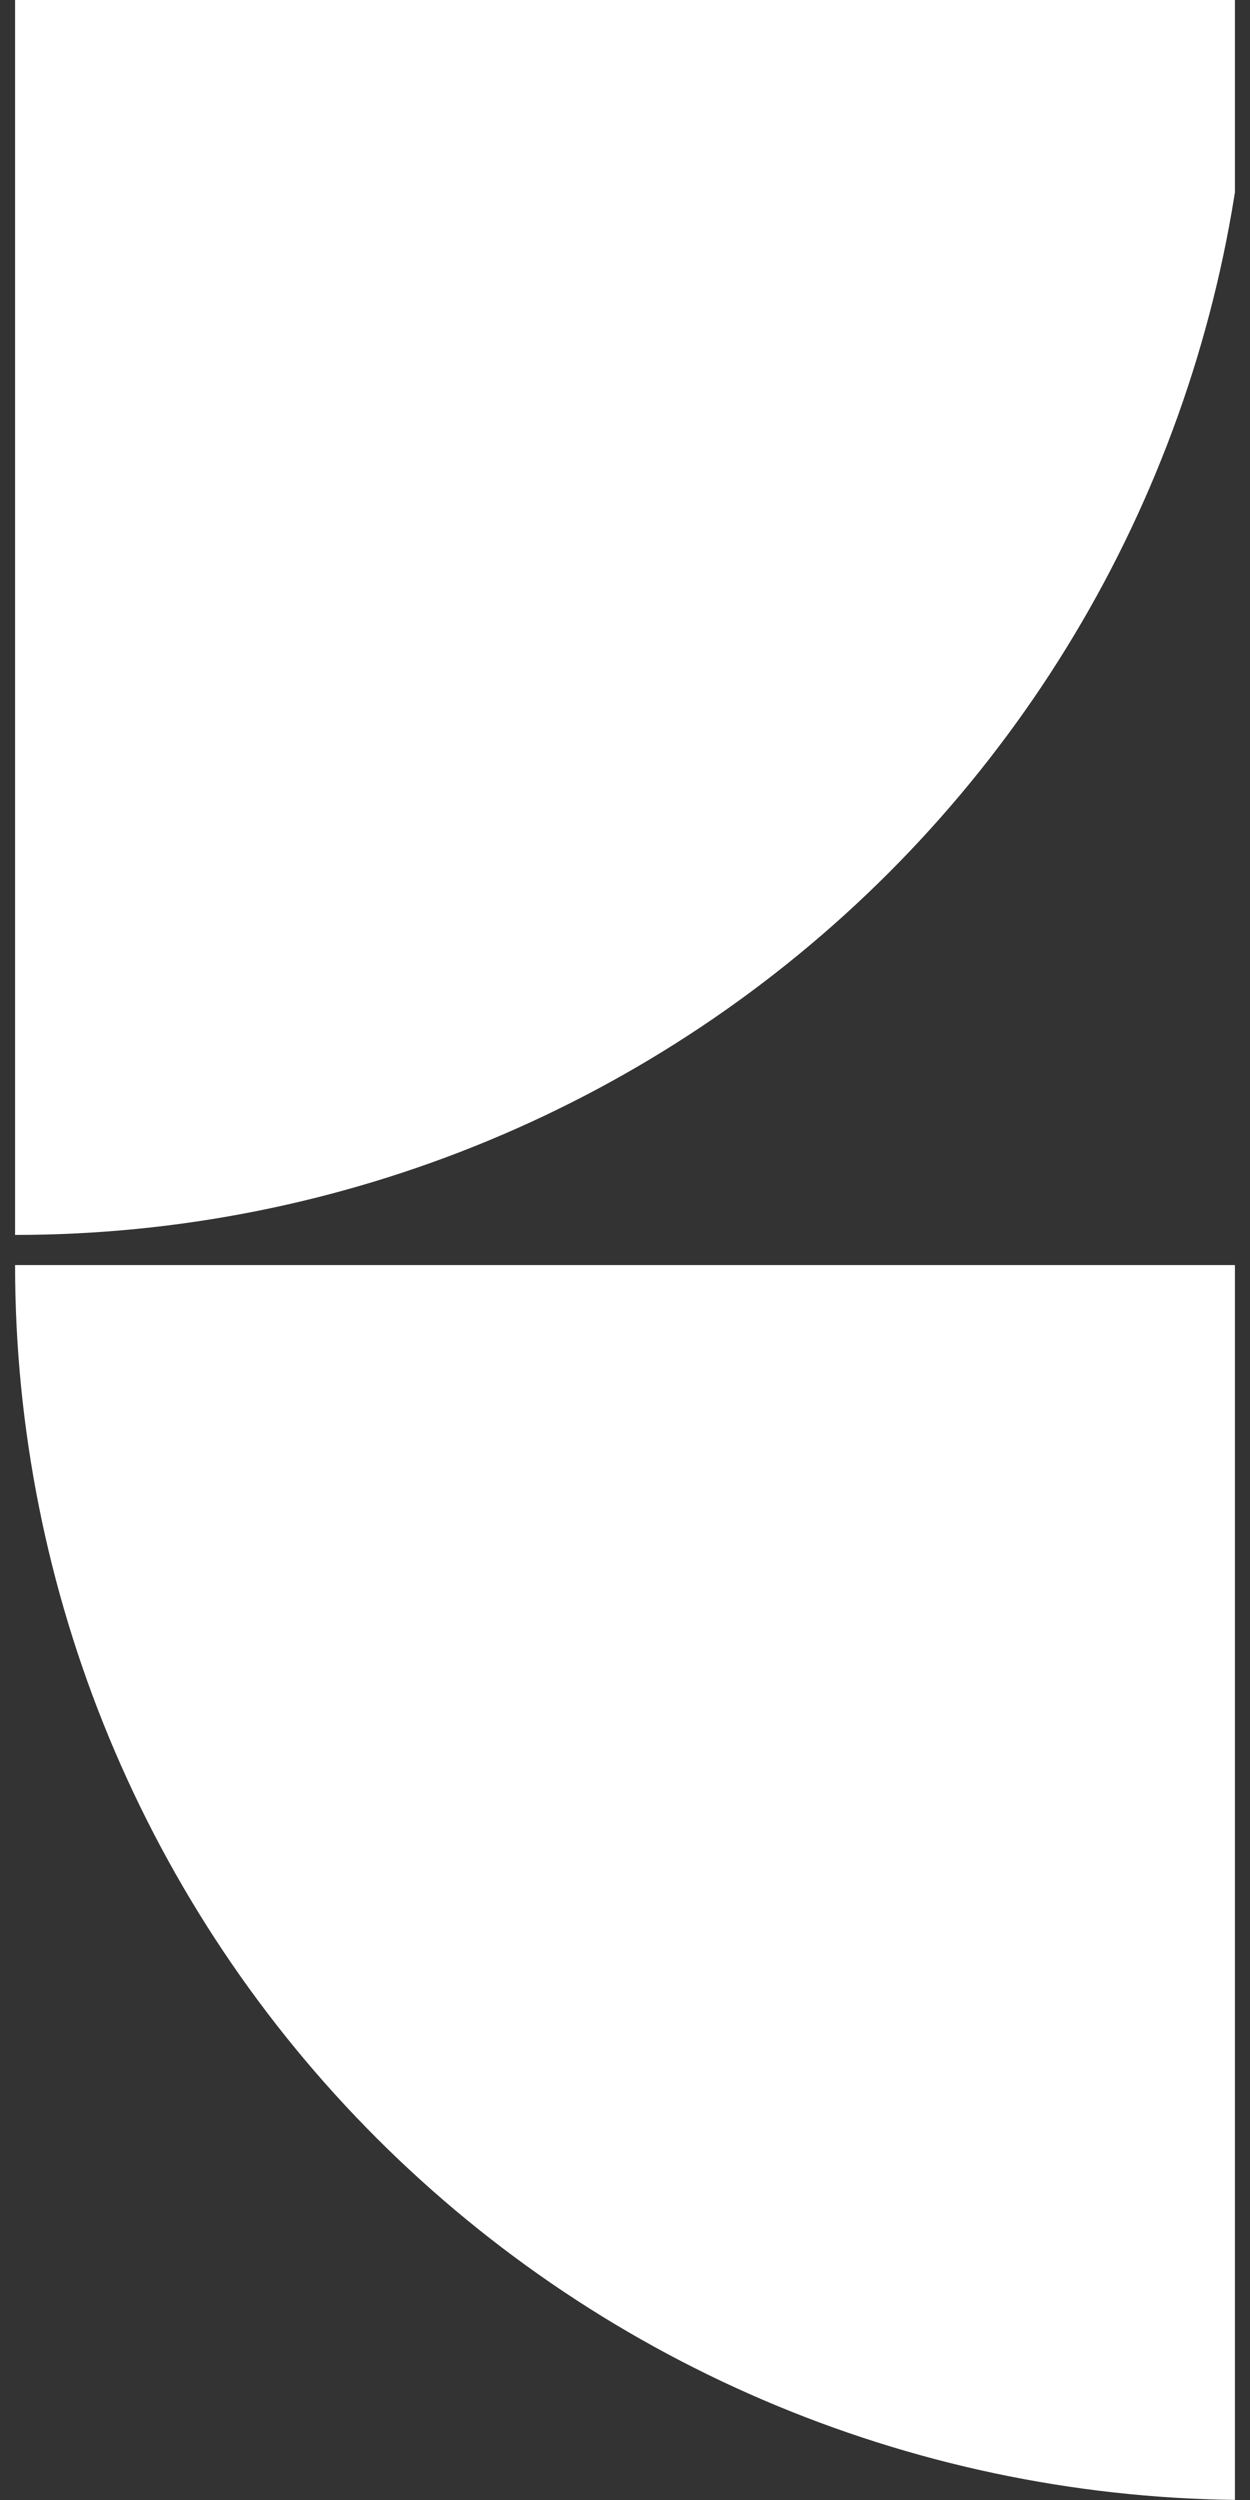 <svg width="32" height="64" viewBox="0 0 32 64" fill="none" xmlns="http://www.w3.org/2000/svg">
<rect x="0" y="0" width="32" height="64" fill="#333333" stroke="none"/>
<g clip-path="url(#clip0_1613_24142)">
<path d="M0.386 32.386C0.386 36.537 1.204 40.648 2.793 44.484C4.382 48.319 6.71 51.805 9.646 54.74C12.582 57.676 16.067 60.005 19.902 61.593C23.738 63.182 27.849 64 32.001 64L32.001 32.386L0.386 32.386Z" fill="white"/>
<path d="M0.386 31.614C4.537 31.614 8.648 30.797 12.484 29.208C16.32 27.619 19.805 25.291 22.74 22.355C25.676 19.419 28.005 15.934 29.593 12.098C31.182 8.263 32 4.152 32 4.00543e-05L0.386 4.85402e-05L0.386 31.614Z" fill="white"/>
</g>
<defs>
<clipPath id="clip0_1613_24142">
<rect width="31.614" height="64" fill="white"/>
</clipPath>
</defs>
</svg>
